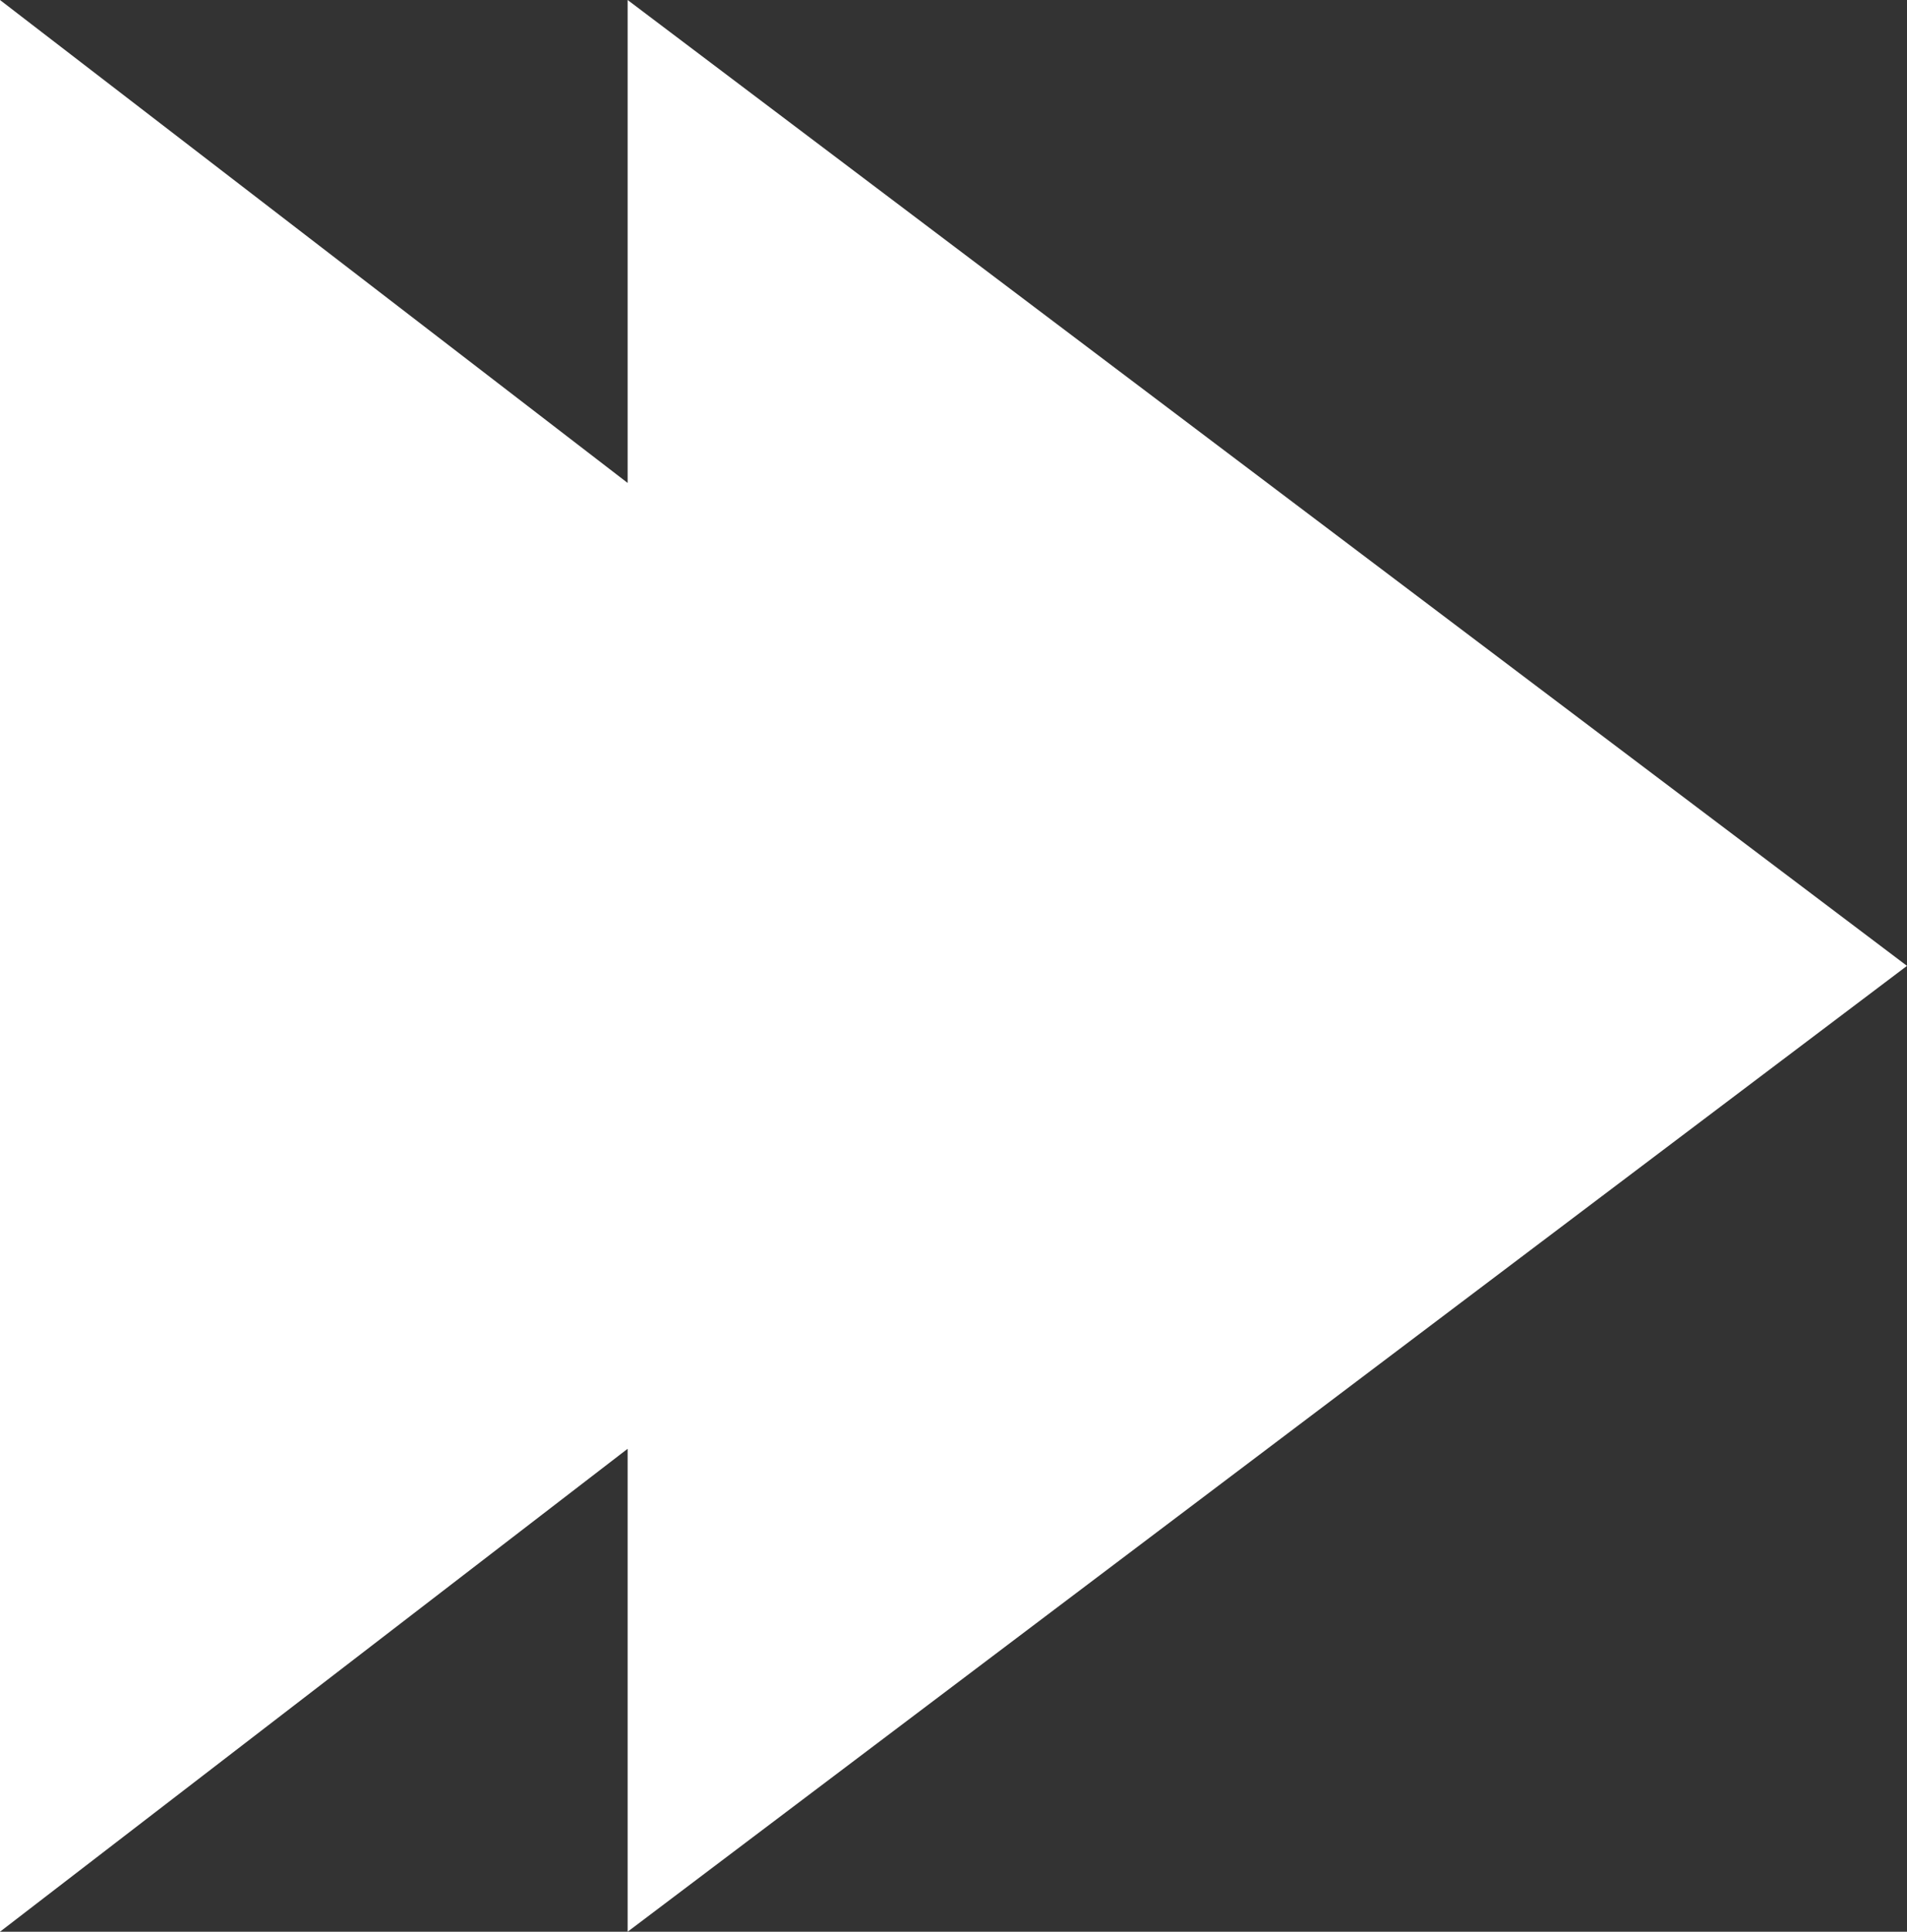<?xml version="1.0" encoding="UTF-8" standalone="no"?>
<svg xmlns:xlink="http://www.w3.org/1999/xlink" height="8.0px" width="7.9px" xmlns="http://www.w3.org/2000/svg">
  <rect width="100%" height="100%" fill="#333333" stroke="none"/>
  <g transform="matrix(1.0, 0.0, 0.0, 1.0, 3.95, 4.0)">
    <path d="M-1.35 -4.0 L3.95 0.0 -1.35 4.0 -1.35 2.0 -3.95 4.0 -3.95 -4.0 -1.35 -2.0 -1.35 -4.0" fill="#ffffff" fill-rule="evenodd" stroke="none"/>
  </g>
</svg>
